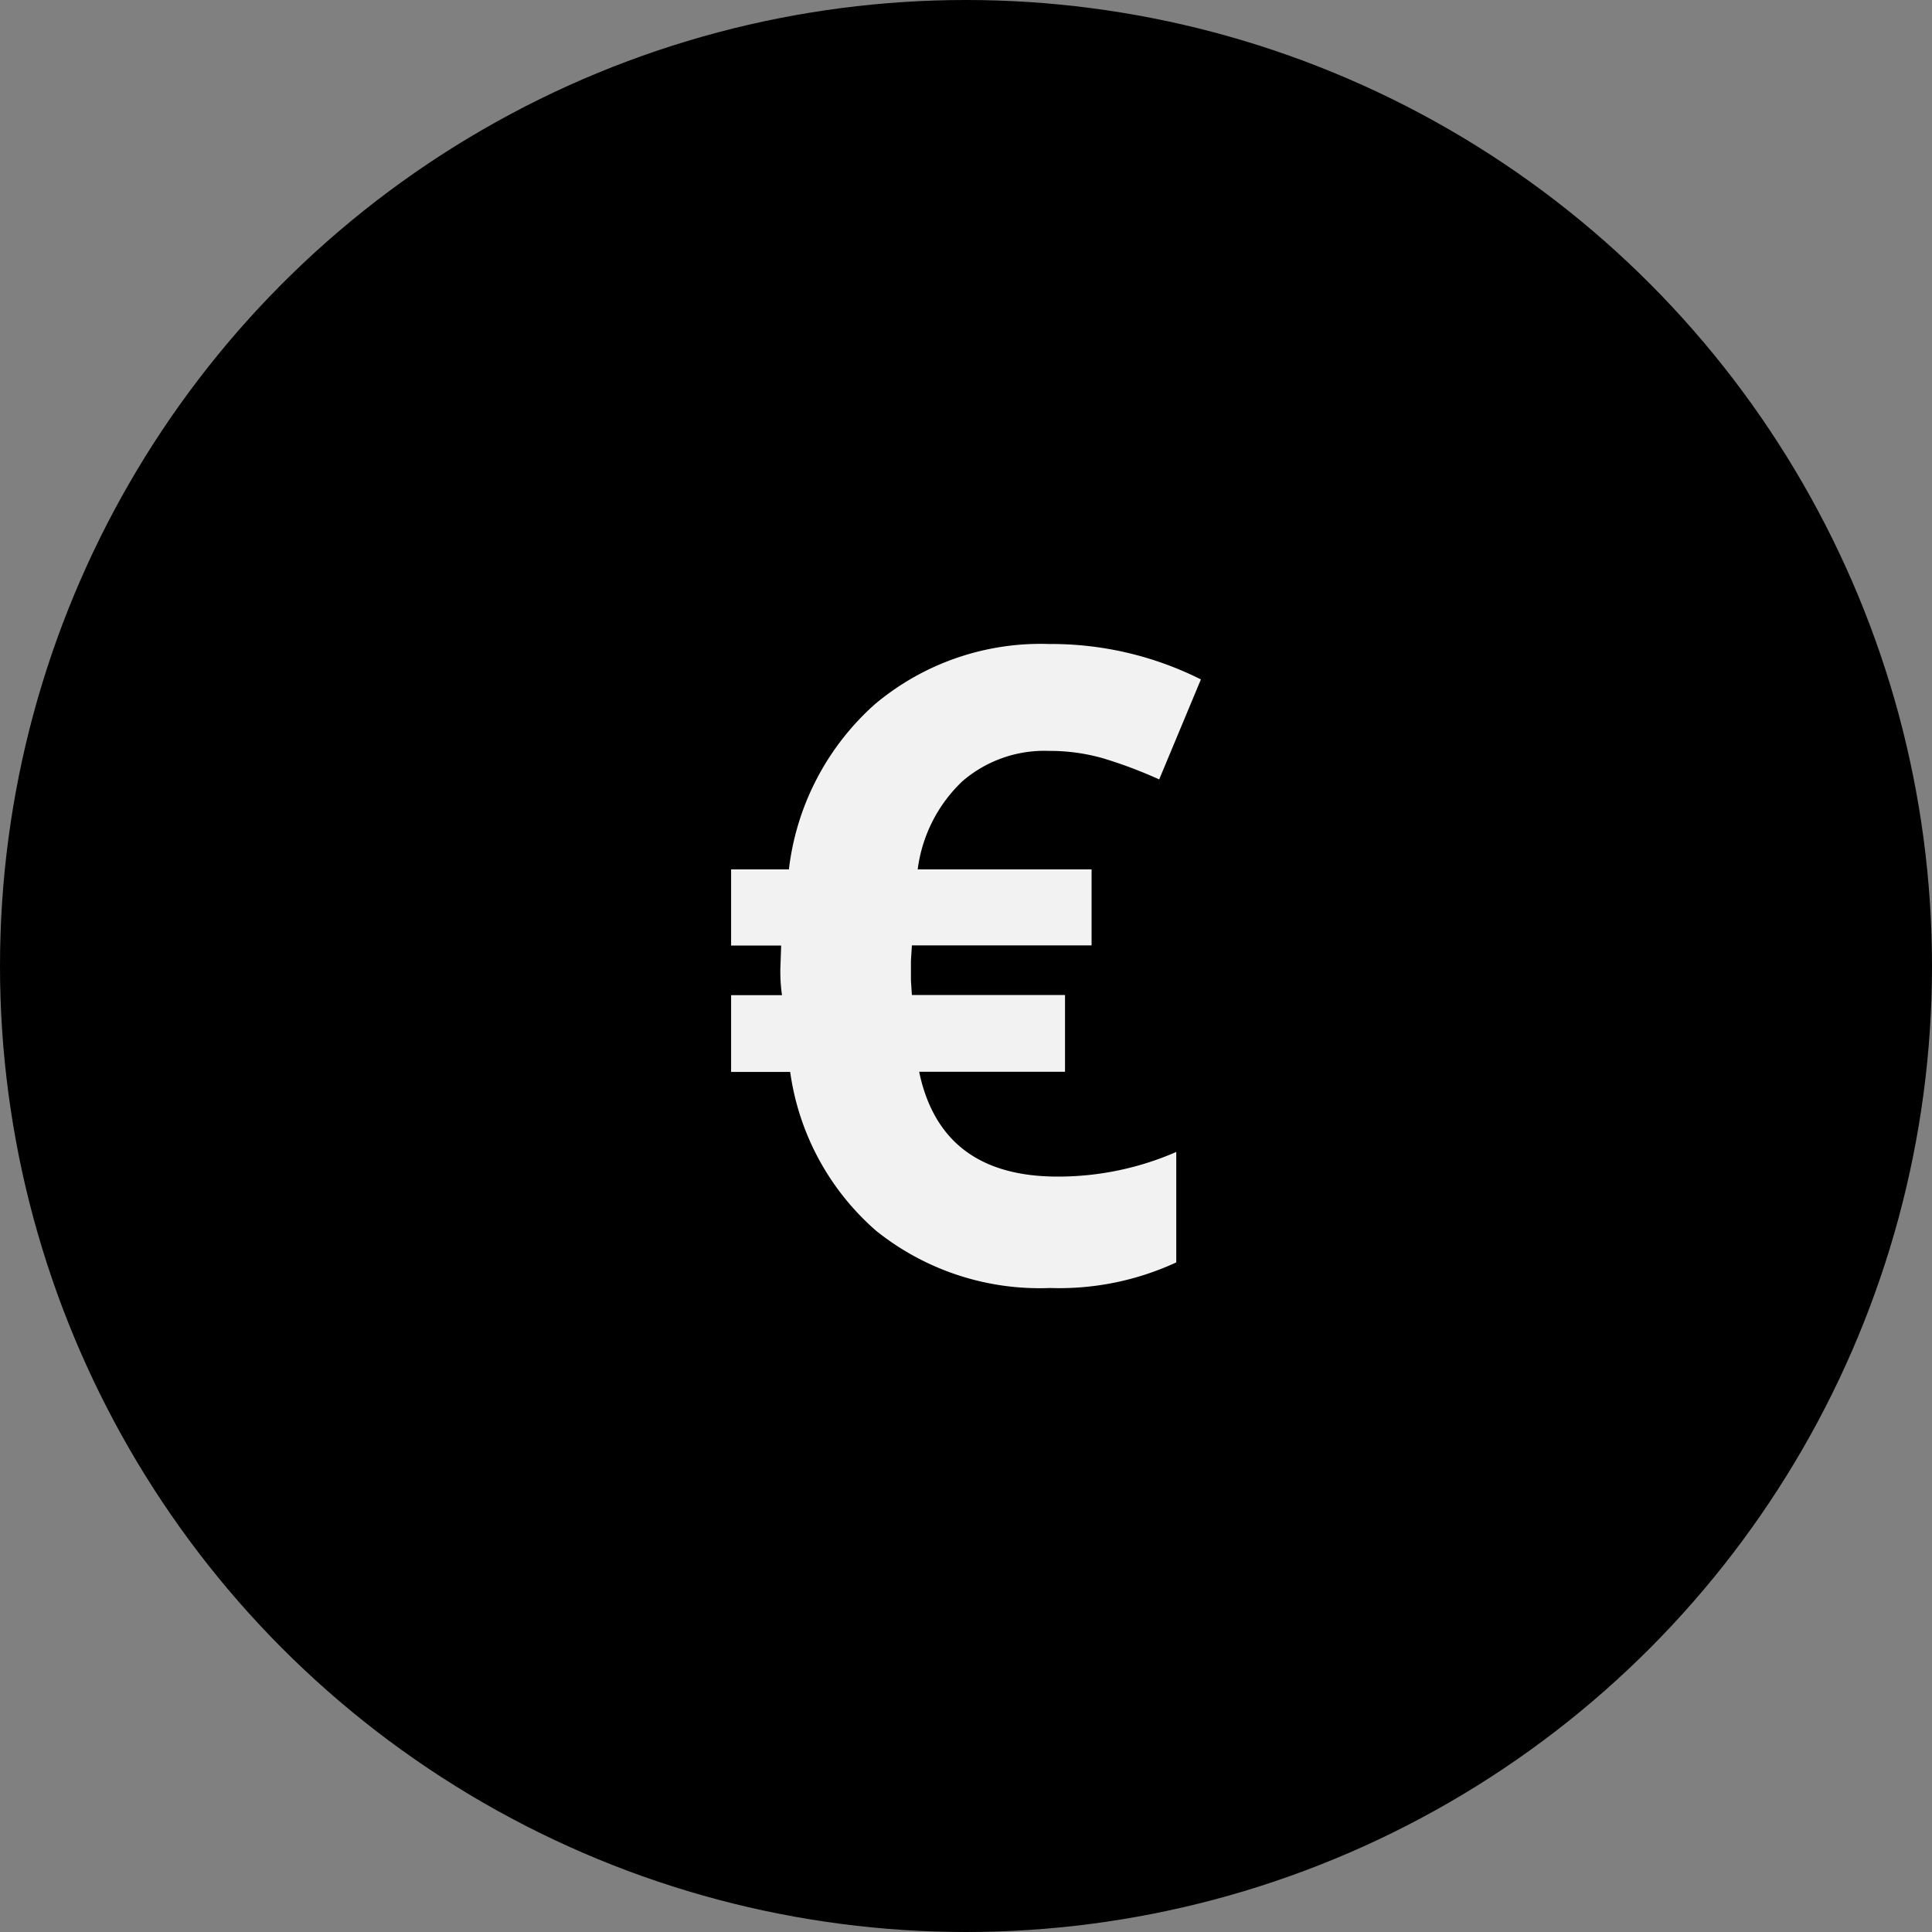 <svg id="Ebene_1" data-name="Ebene 1" xmlns="http://www.w3.org/2000/svg" width="120" height="120" viewBox="0 0 120 120">
  <rect x="0" y="0" width="120" height="120" fill="#808080" stroke="none"/>
  <g>
    <circle cx="60" cy="60" r="60"/>
    <path d="M65.16,46.64a7.79,7.79,0,0,0-5.39,1.89A9.15,9.15,0,0,0,57,54h10.8v4.72H56.64l-.06.94v1.25l.06.89h9.51v4.77H57.09q1.36,6.51,8.6,6.51a18.37,18.37,0,0,0,7.37-1.53v6.86A17.3,17.3,0,0,1,65.21,80a16.23,16.23,0,0,1-10.8-3.56,16,16,0,0,1-5.33-9.86H45.41V61.81h3.16a10.48,10.48,0,0,1-.1-1.66l.05-1.42H45.41V54H49a16.27,16.27,0,0,1,5.33-10.25A16,16,0,0,1,65.16,40a20.72,20.72,0,0,1,9.43,2.2L72,48.41a28.5,28.5,0,0,0-3.45-1.3A12,12,0,0,0,65.16,46.64Z" style="fill: #f2f2f2"/>
  </g>
</svg>
